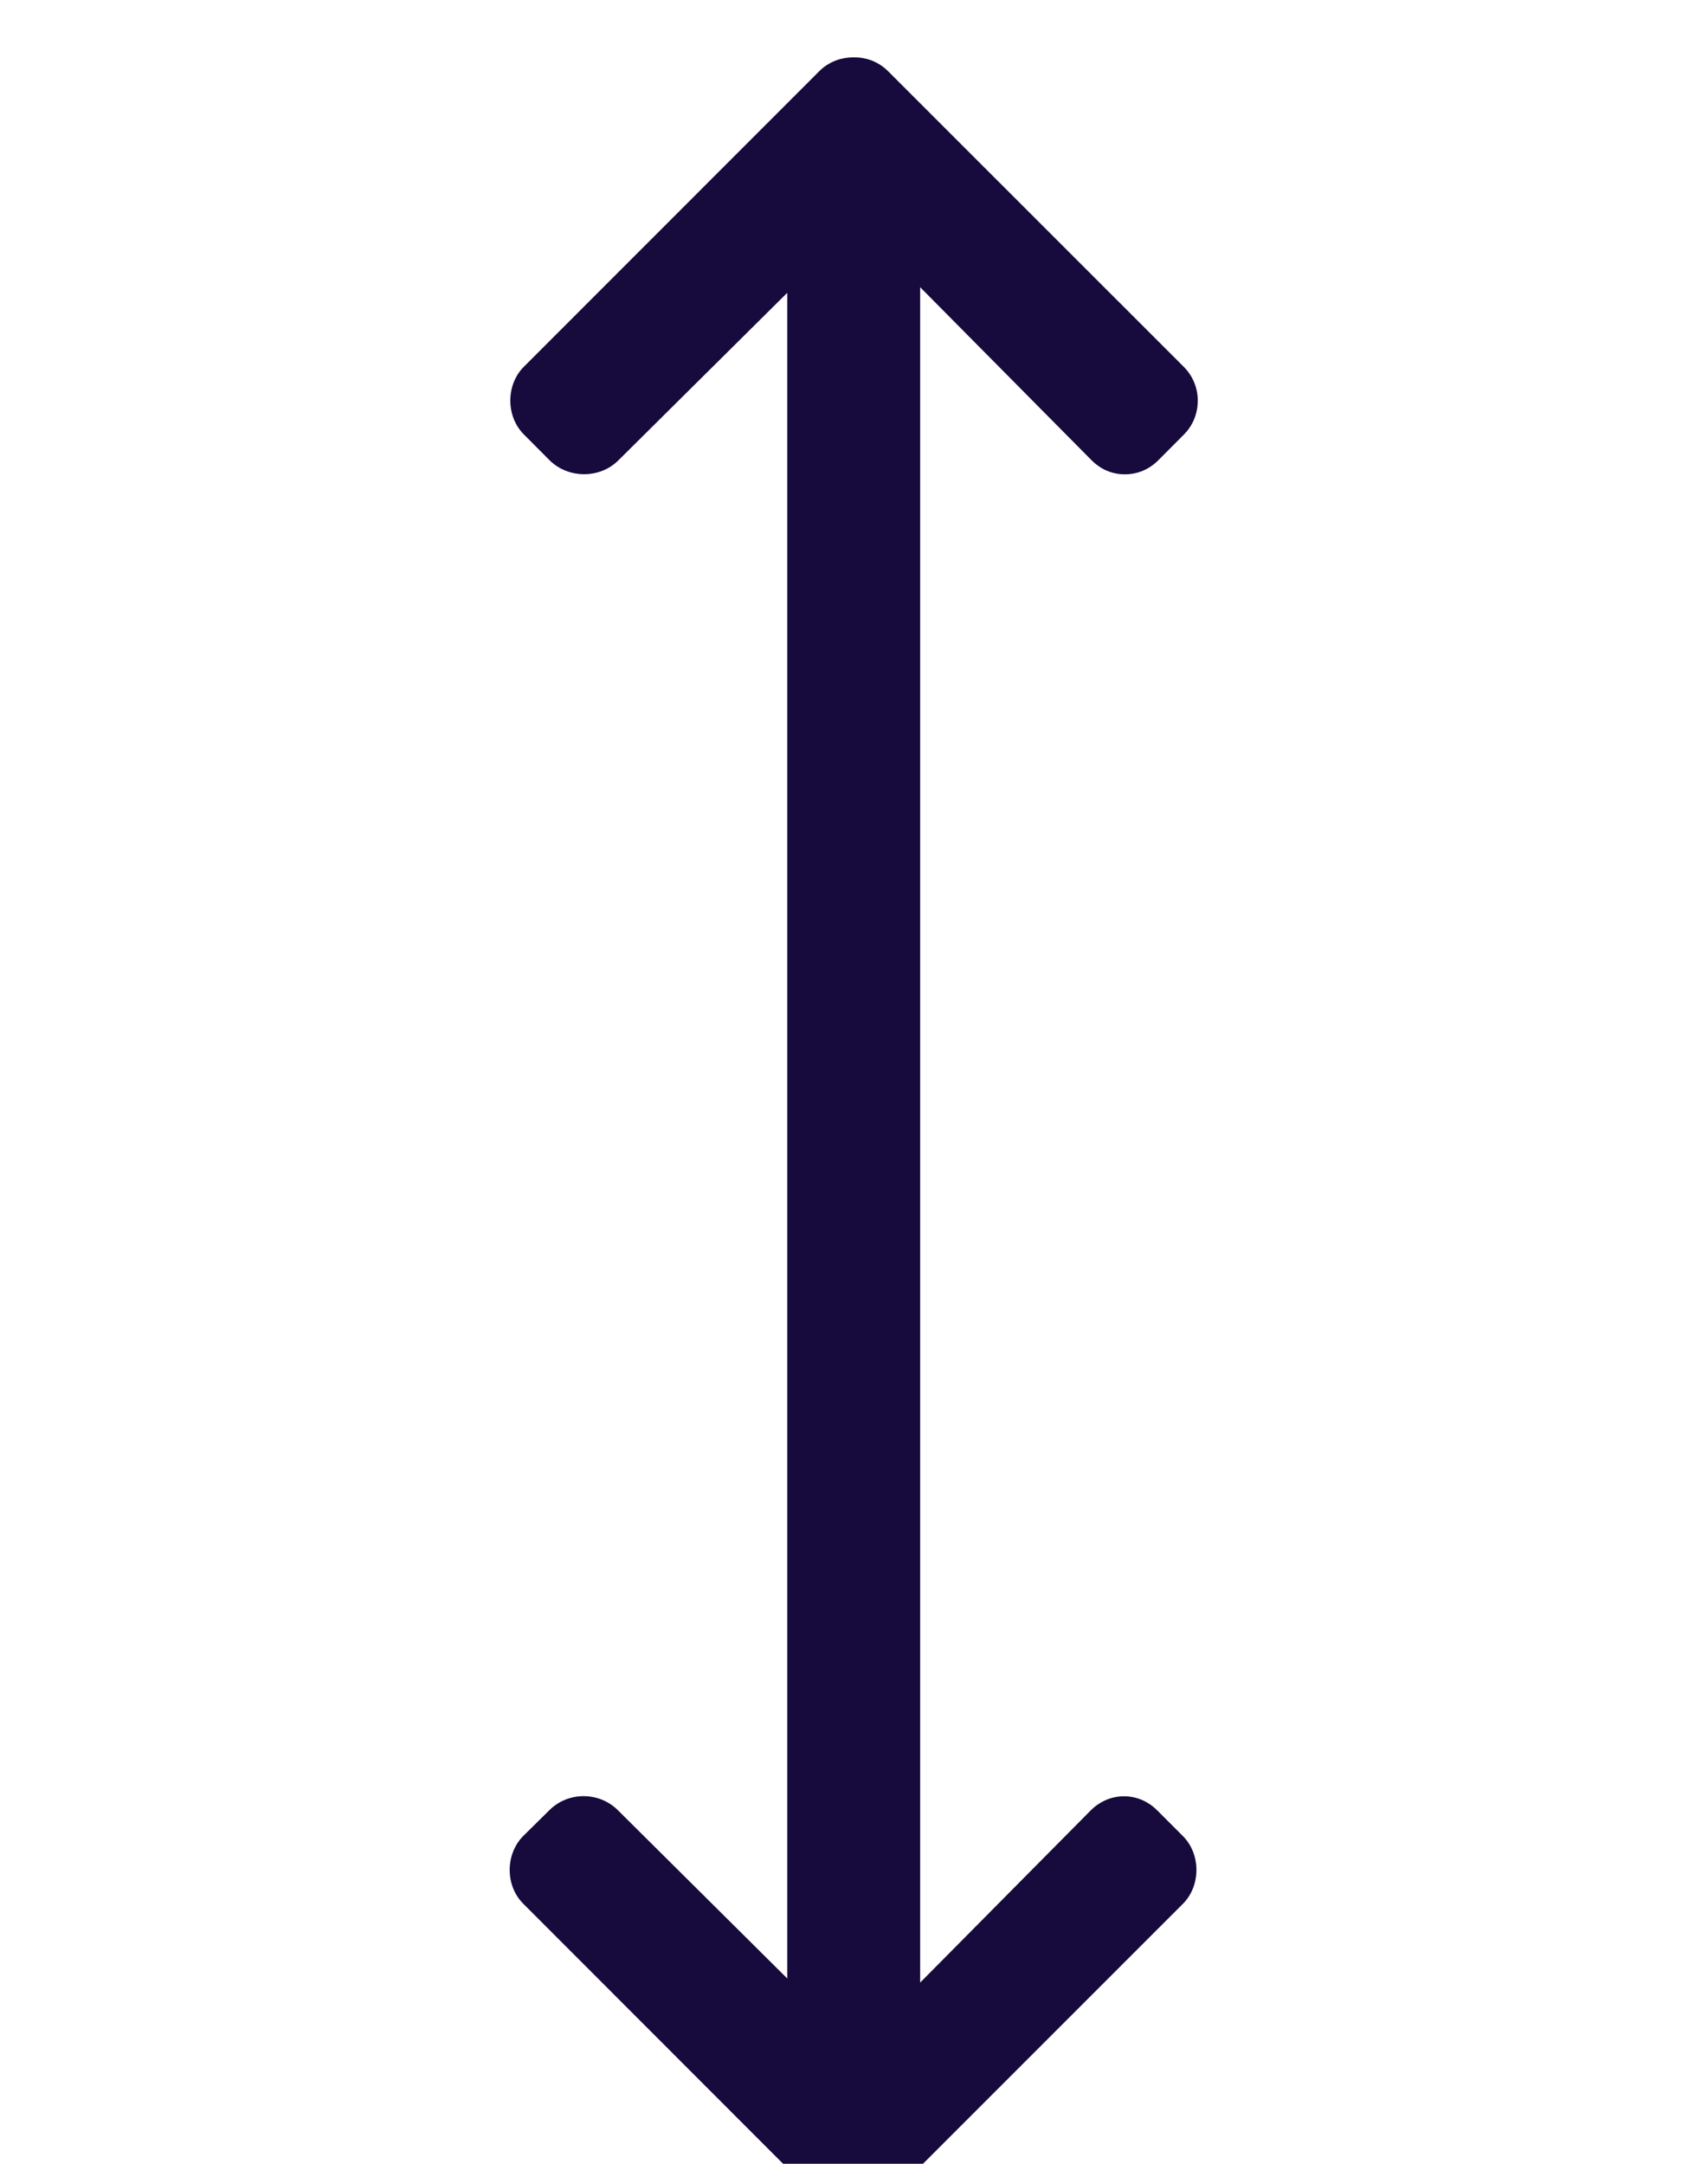 <svg width="15" height="19" viewBox="0 0 15 19" fill="none" xmlns="http://www.w3.org/2000/svg">
<g clip-path="url(#clip0_589_1542)">
<path d="M10.162 15.896C9.998 15.732 9.745 15.732 9.58 15.896L8.081 17.409V2.522L9.587 4.042C9.666 4.121 9.766 4.165 9.878 4.165C9.991 4.165 10.093 4.121 10.172 4.042L10.397 3.816C10.476 3.737 10.519 3.631 10.519 3.518C10.519 3.406 10.475 3.3 10.396 3.221L7.801 0.627C7.72 0.545 7.611 0.502 7.5 0.504C7.384 0.502 7.275 0.545 7.194 0.626L4.601 3.22C4.442 3.378 4.442 3.657 4.601 3.815L4.826 4.041C4.991 4.205 5.269 4.205 5.432 4.041L6.914 2.571V17.373L5.426 15.895C5.261 15.731 4.989 15.731 4.825 15.895L4.596 16.121C4.437 16.28 4.436 16.558 4.595 16.716L7.188 19.311C7.27 19.392 7.378 19.435 7.489 19.433C7.605 19.435 7.714 19.392 7.795 19.311L10.388 16.718C10.547 16.559 10.547 16.281 10.388 16.122L10.162 15.896Z" fill="#170A3C"/>
</g>
<defs>
<clipPath id="clip0_589_1542">
<rect width="15" height="19" fill="white"/>
</clipPath>
</defs>
</svg>
